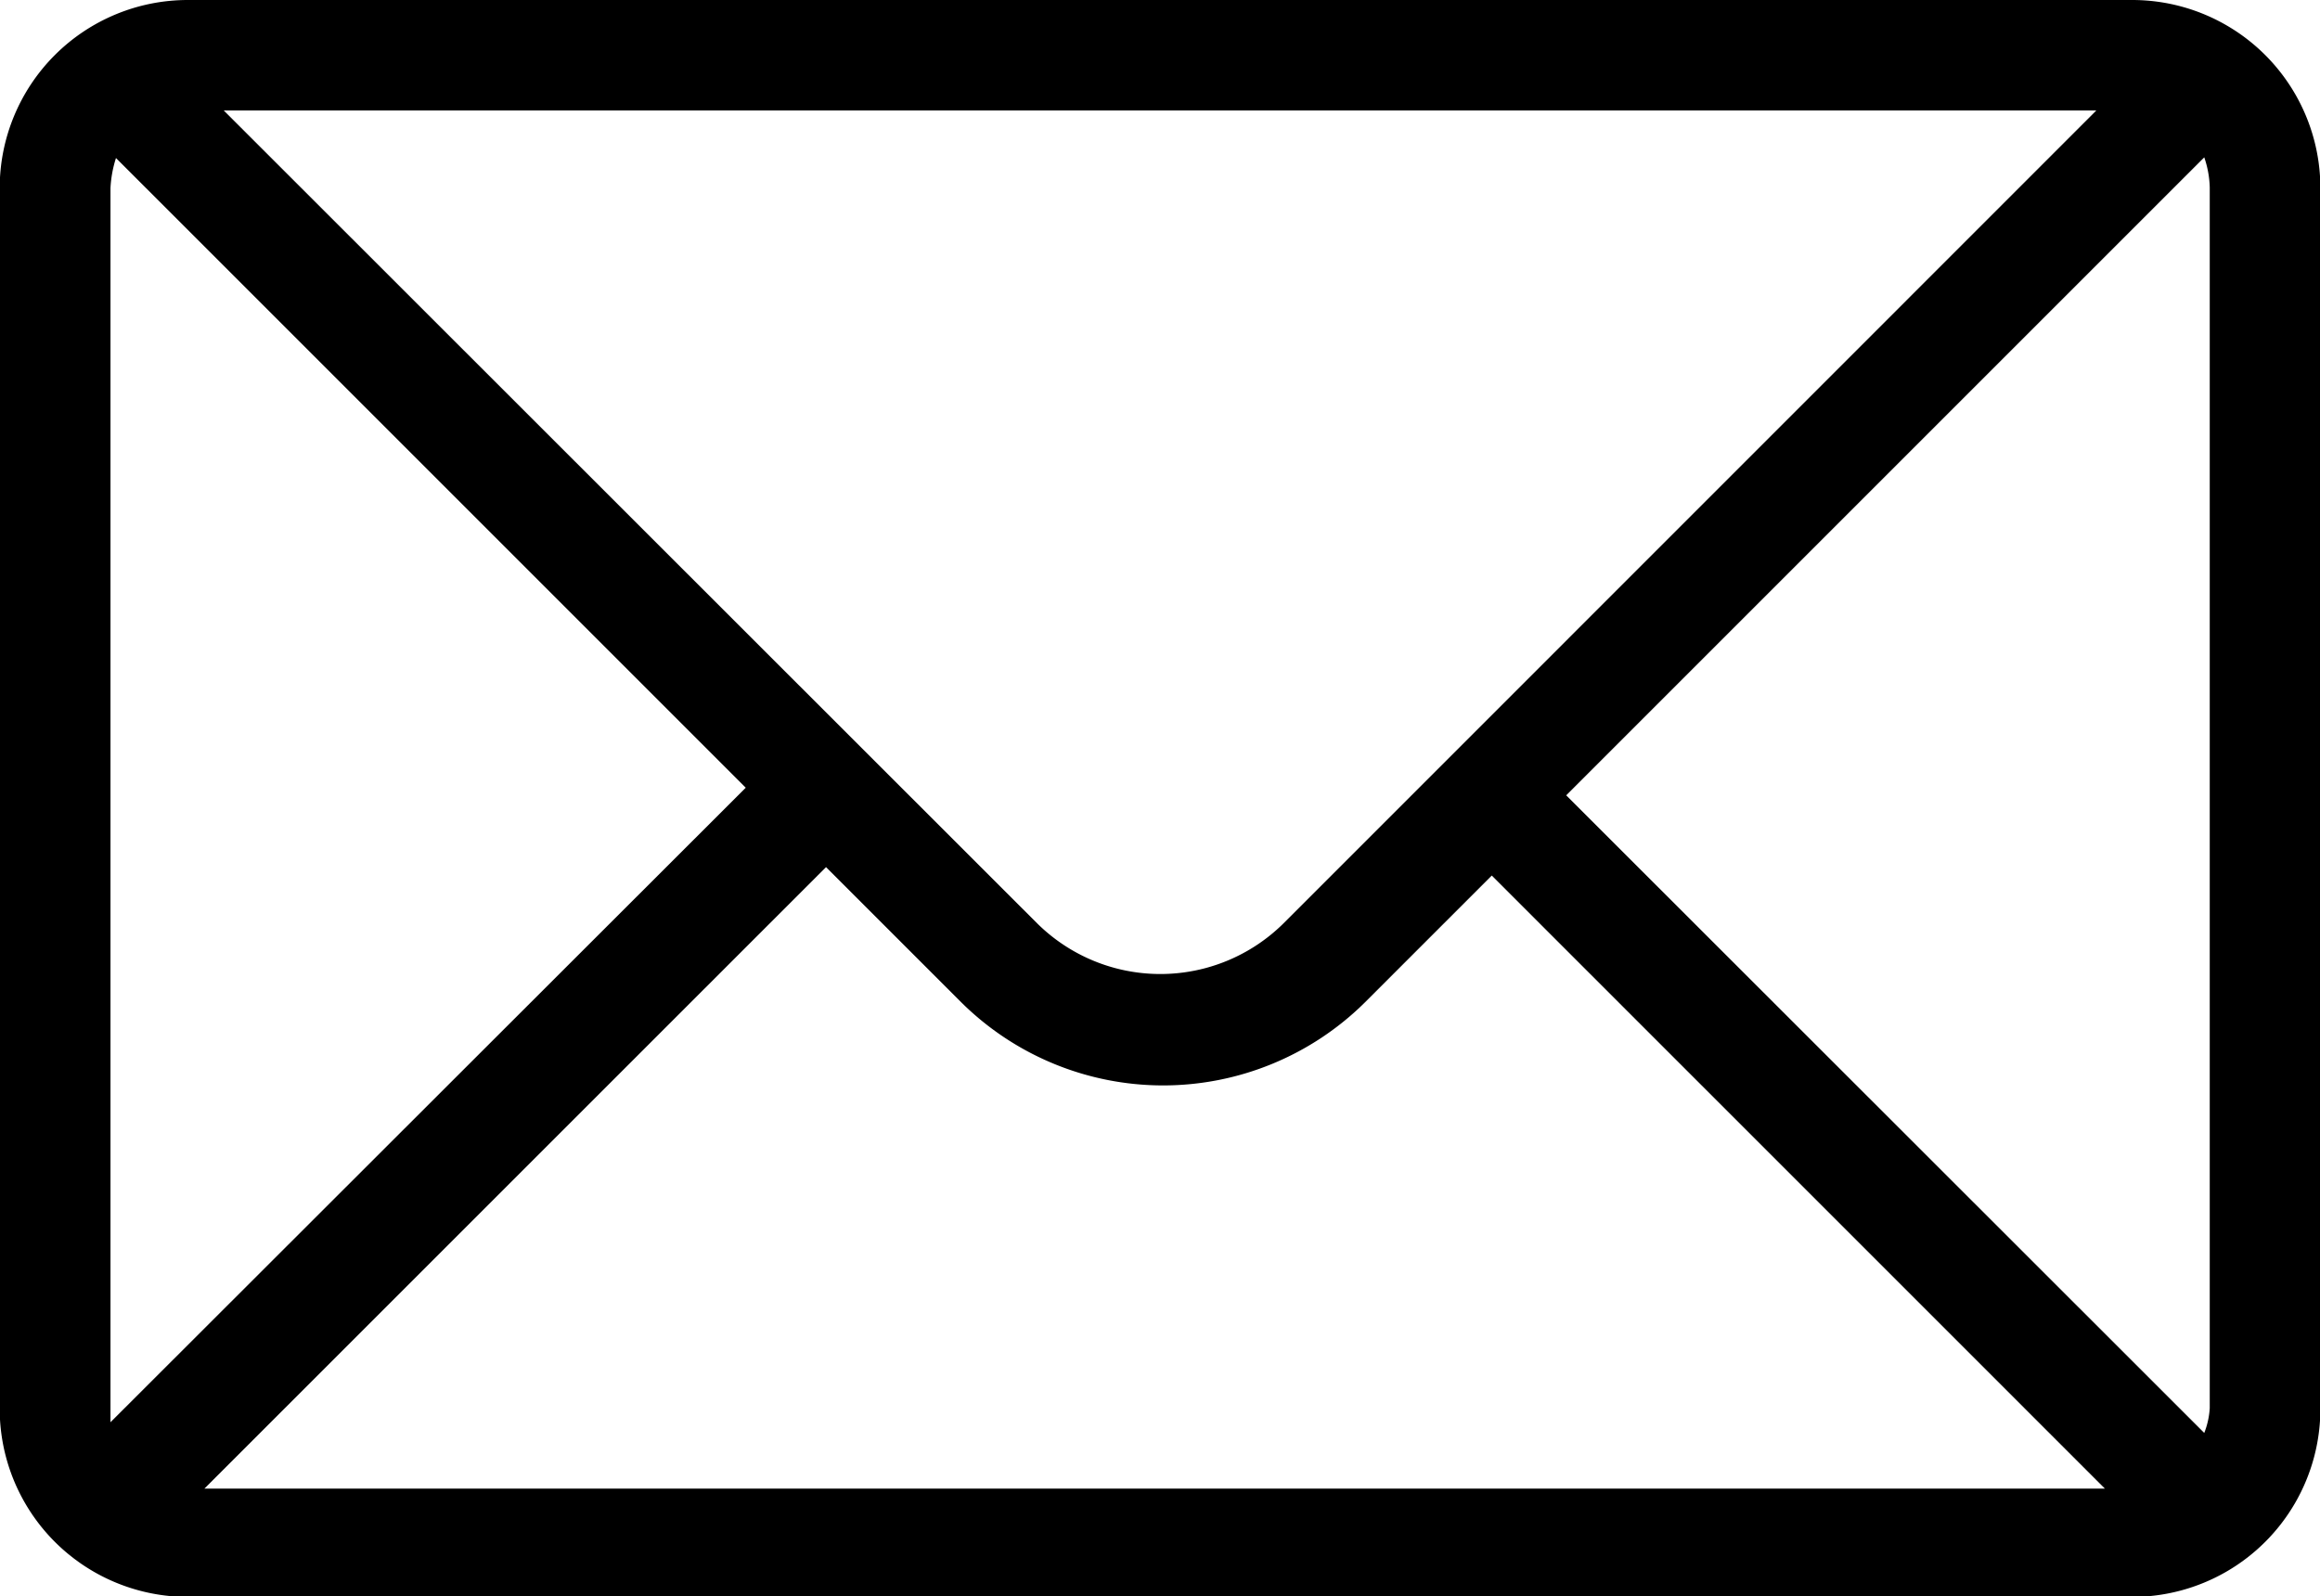 <svg xmlns="http://www.w3.org/2000/svg" width="30.827" height="21.212" viewBox="0 0 30.827 21.212">
  <path id="noun-mail-1150803" d="M124.329,253.2H98.494a2.5,2.5,0,0,0-2.5,2.5v16.221a2.5,2.5,0,0,0,2.5,2.5h25.836a2.5,2.5,0,0,0,2.5-2.5V255.7a2.5,2.5,0,0,0-2.5-2.5ZM97.466,271.916V255.7a1.561,1.561,0,0,1,.073-.4l.037.037,8.331,8.331L97.466,272.1v-.184Zm15.6-6.459a2.326,2.326,0,0,1-3.3,0L98.971,254.668h24.882Zm-6.092-.734,1.8,1.8a3.81,3.81,0,0,0,5.358,0l1.688-1.688,8.147,8.147H98.714Zm9.835-.954,8.441-8.441.037-.037a1.32,1.32,0,0,1,.073.4v16.221a1.073,1.073,0,0,1-.073.33Z" transform="translate(-95.998 -253.2)"/>
</svg>